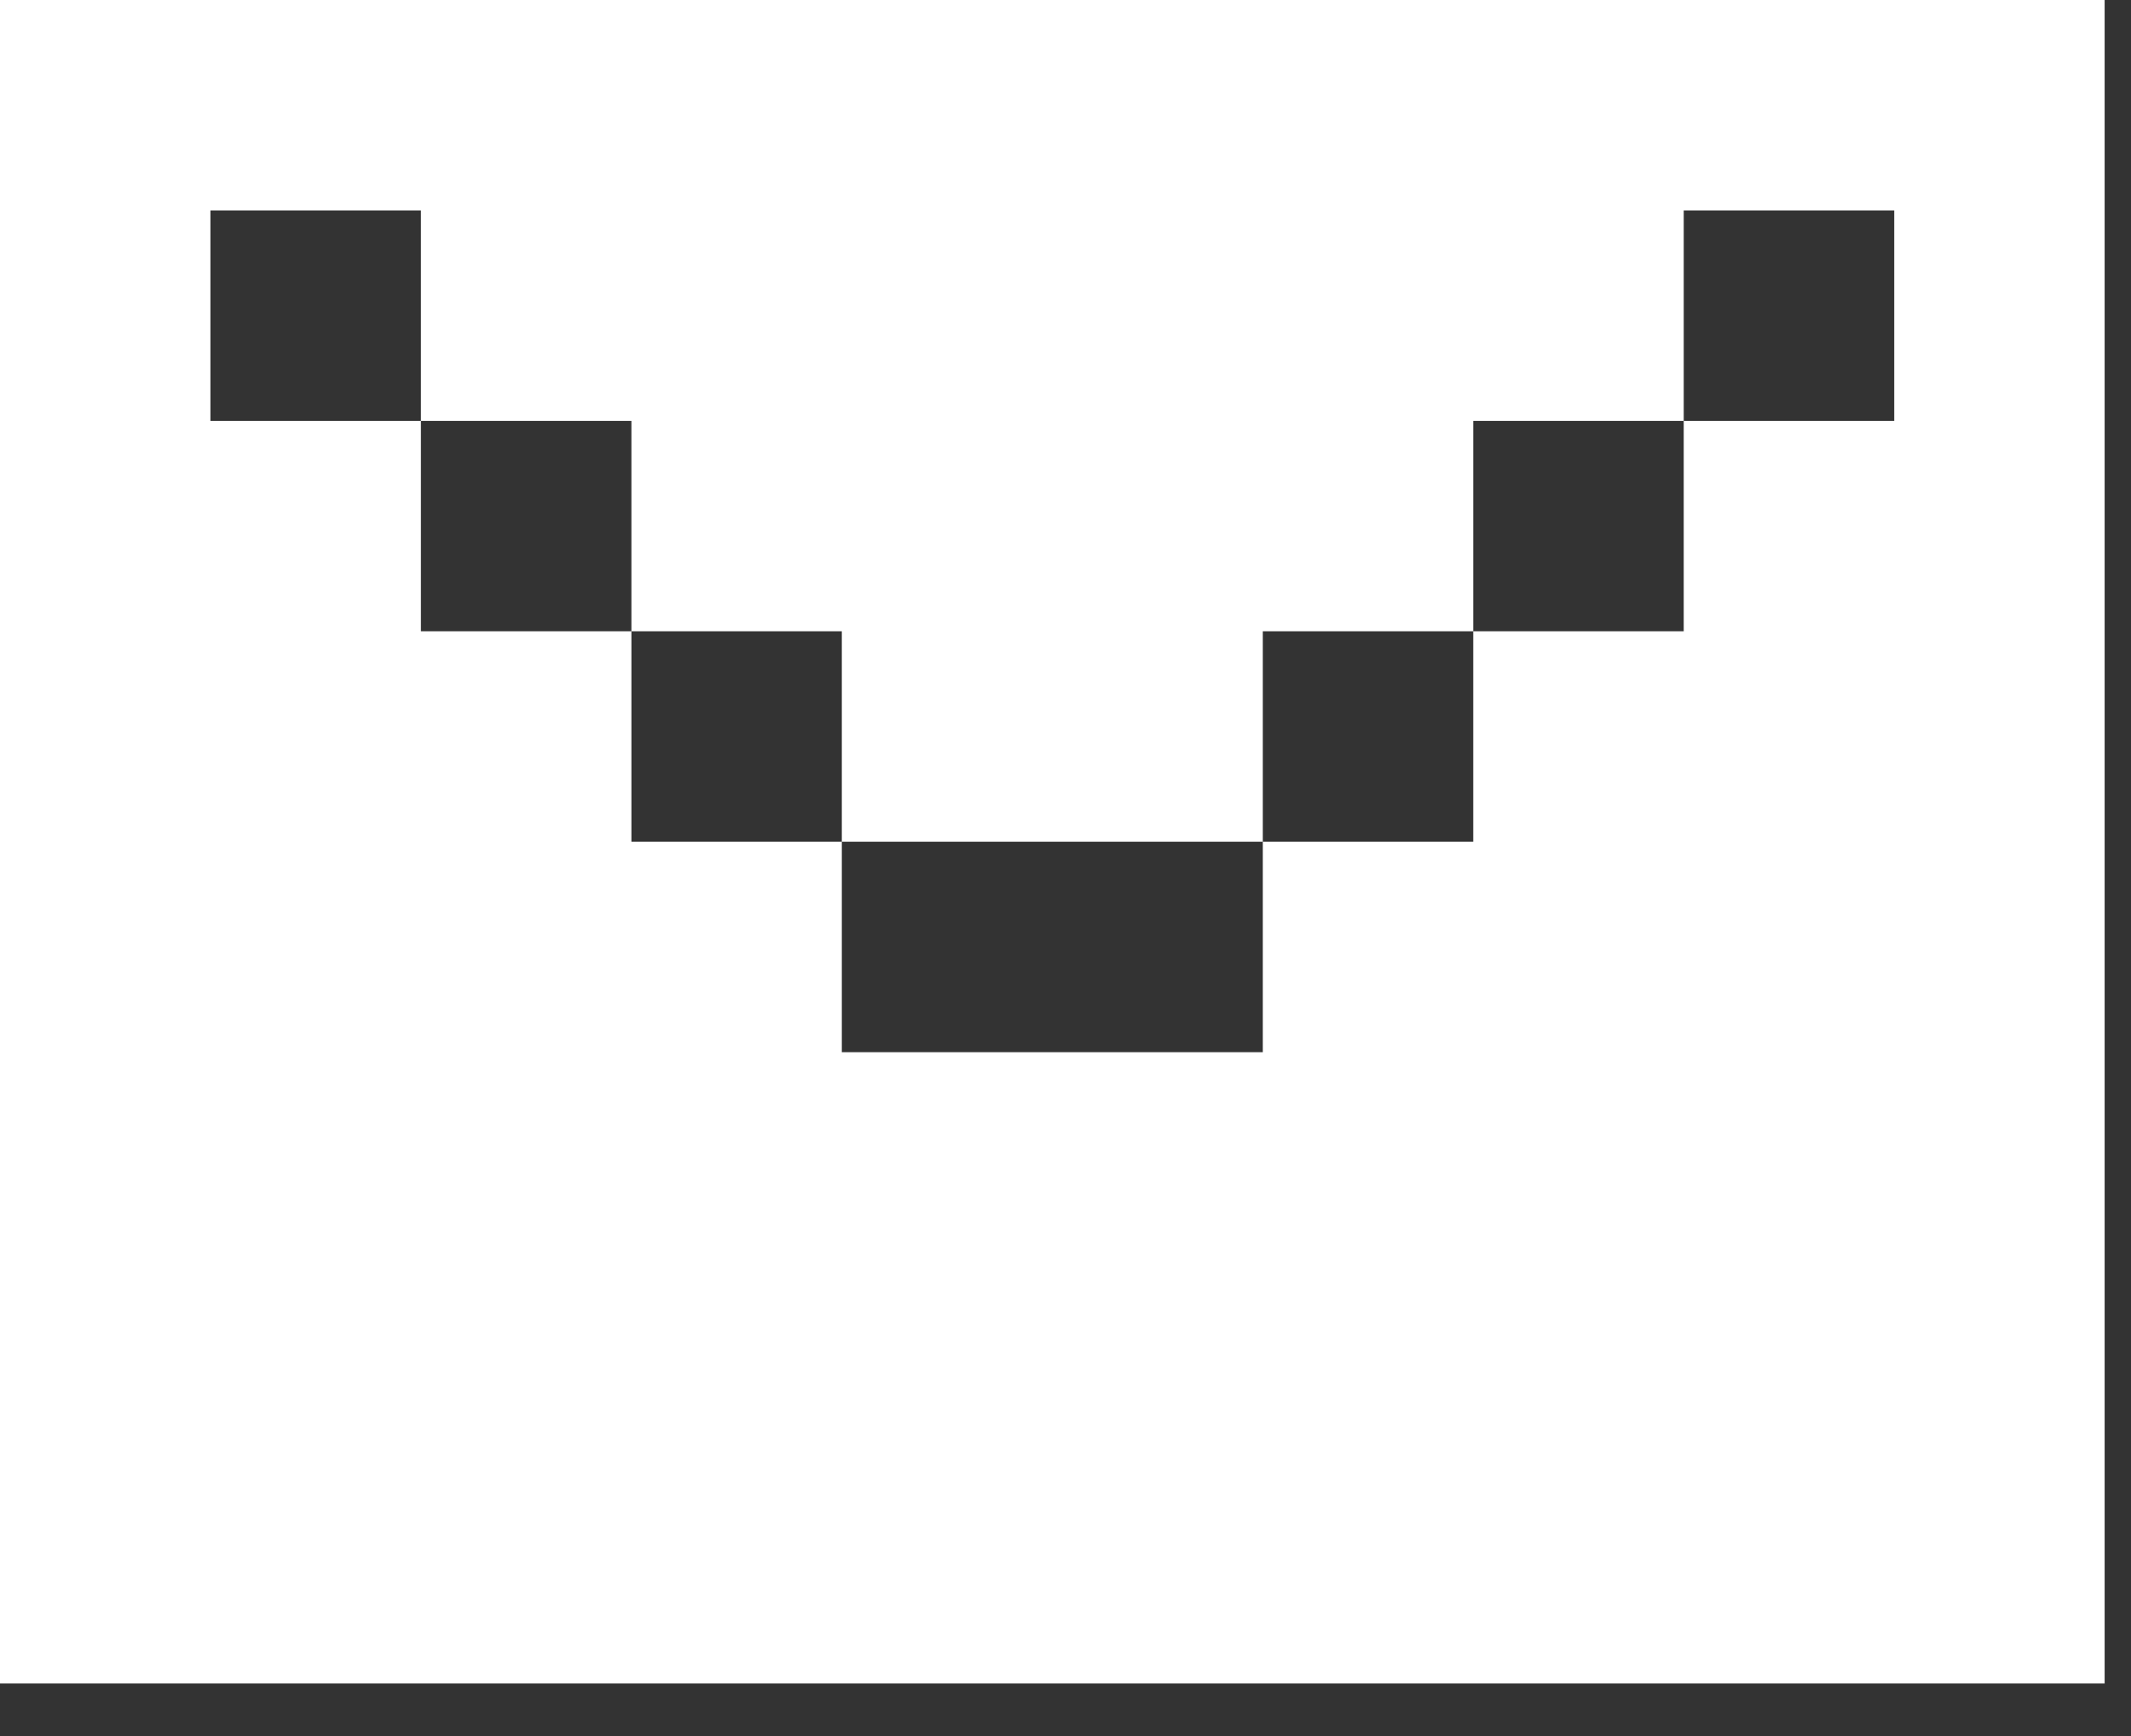 <svg viewBox="0 0 27 22" fill="none" xmlns="http://www.w3.org/2000/svg">
<rect x="0" y="0" width="27" height="22" fill="#333333" stroke="none"/>
<path id="Icon" d="M26.666 21.334H0V0H26.666V21.334ZM10.666 10.667V13.334H16V10.667H10.666ZM8 8V10.667H10.666V8H8ZM16 8V10.667H18.666V8H16ZM5.333 5.334V8H8V5.334H5.333ZM18.666 5.334V8H21.333V5.334H18.666ZM2.666 2.667V5.334H5.333V2.667H2.666ZM21.333 2.667V5.334H24V2.667H21.333Z" fill="white"/>
</svg>
